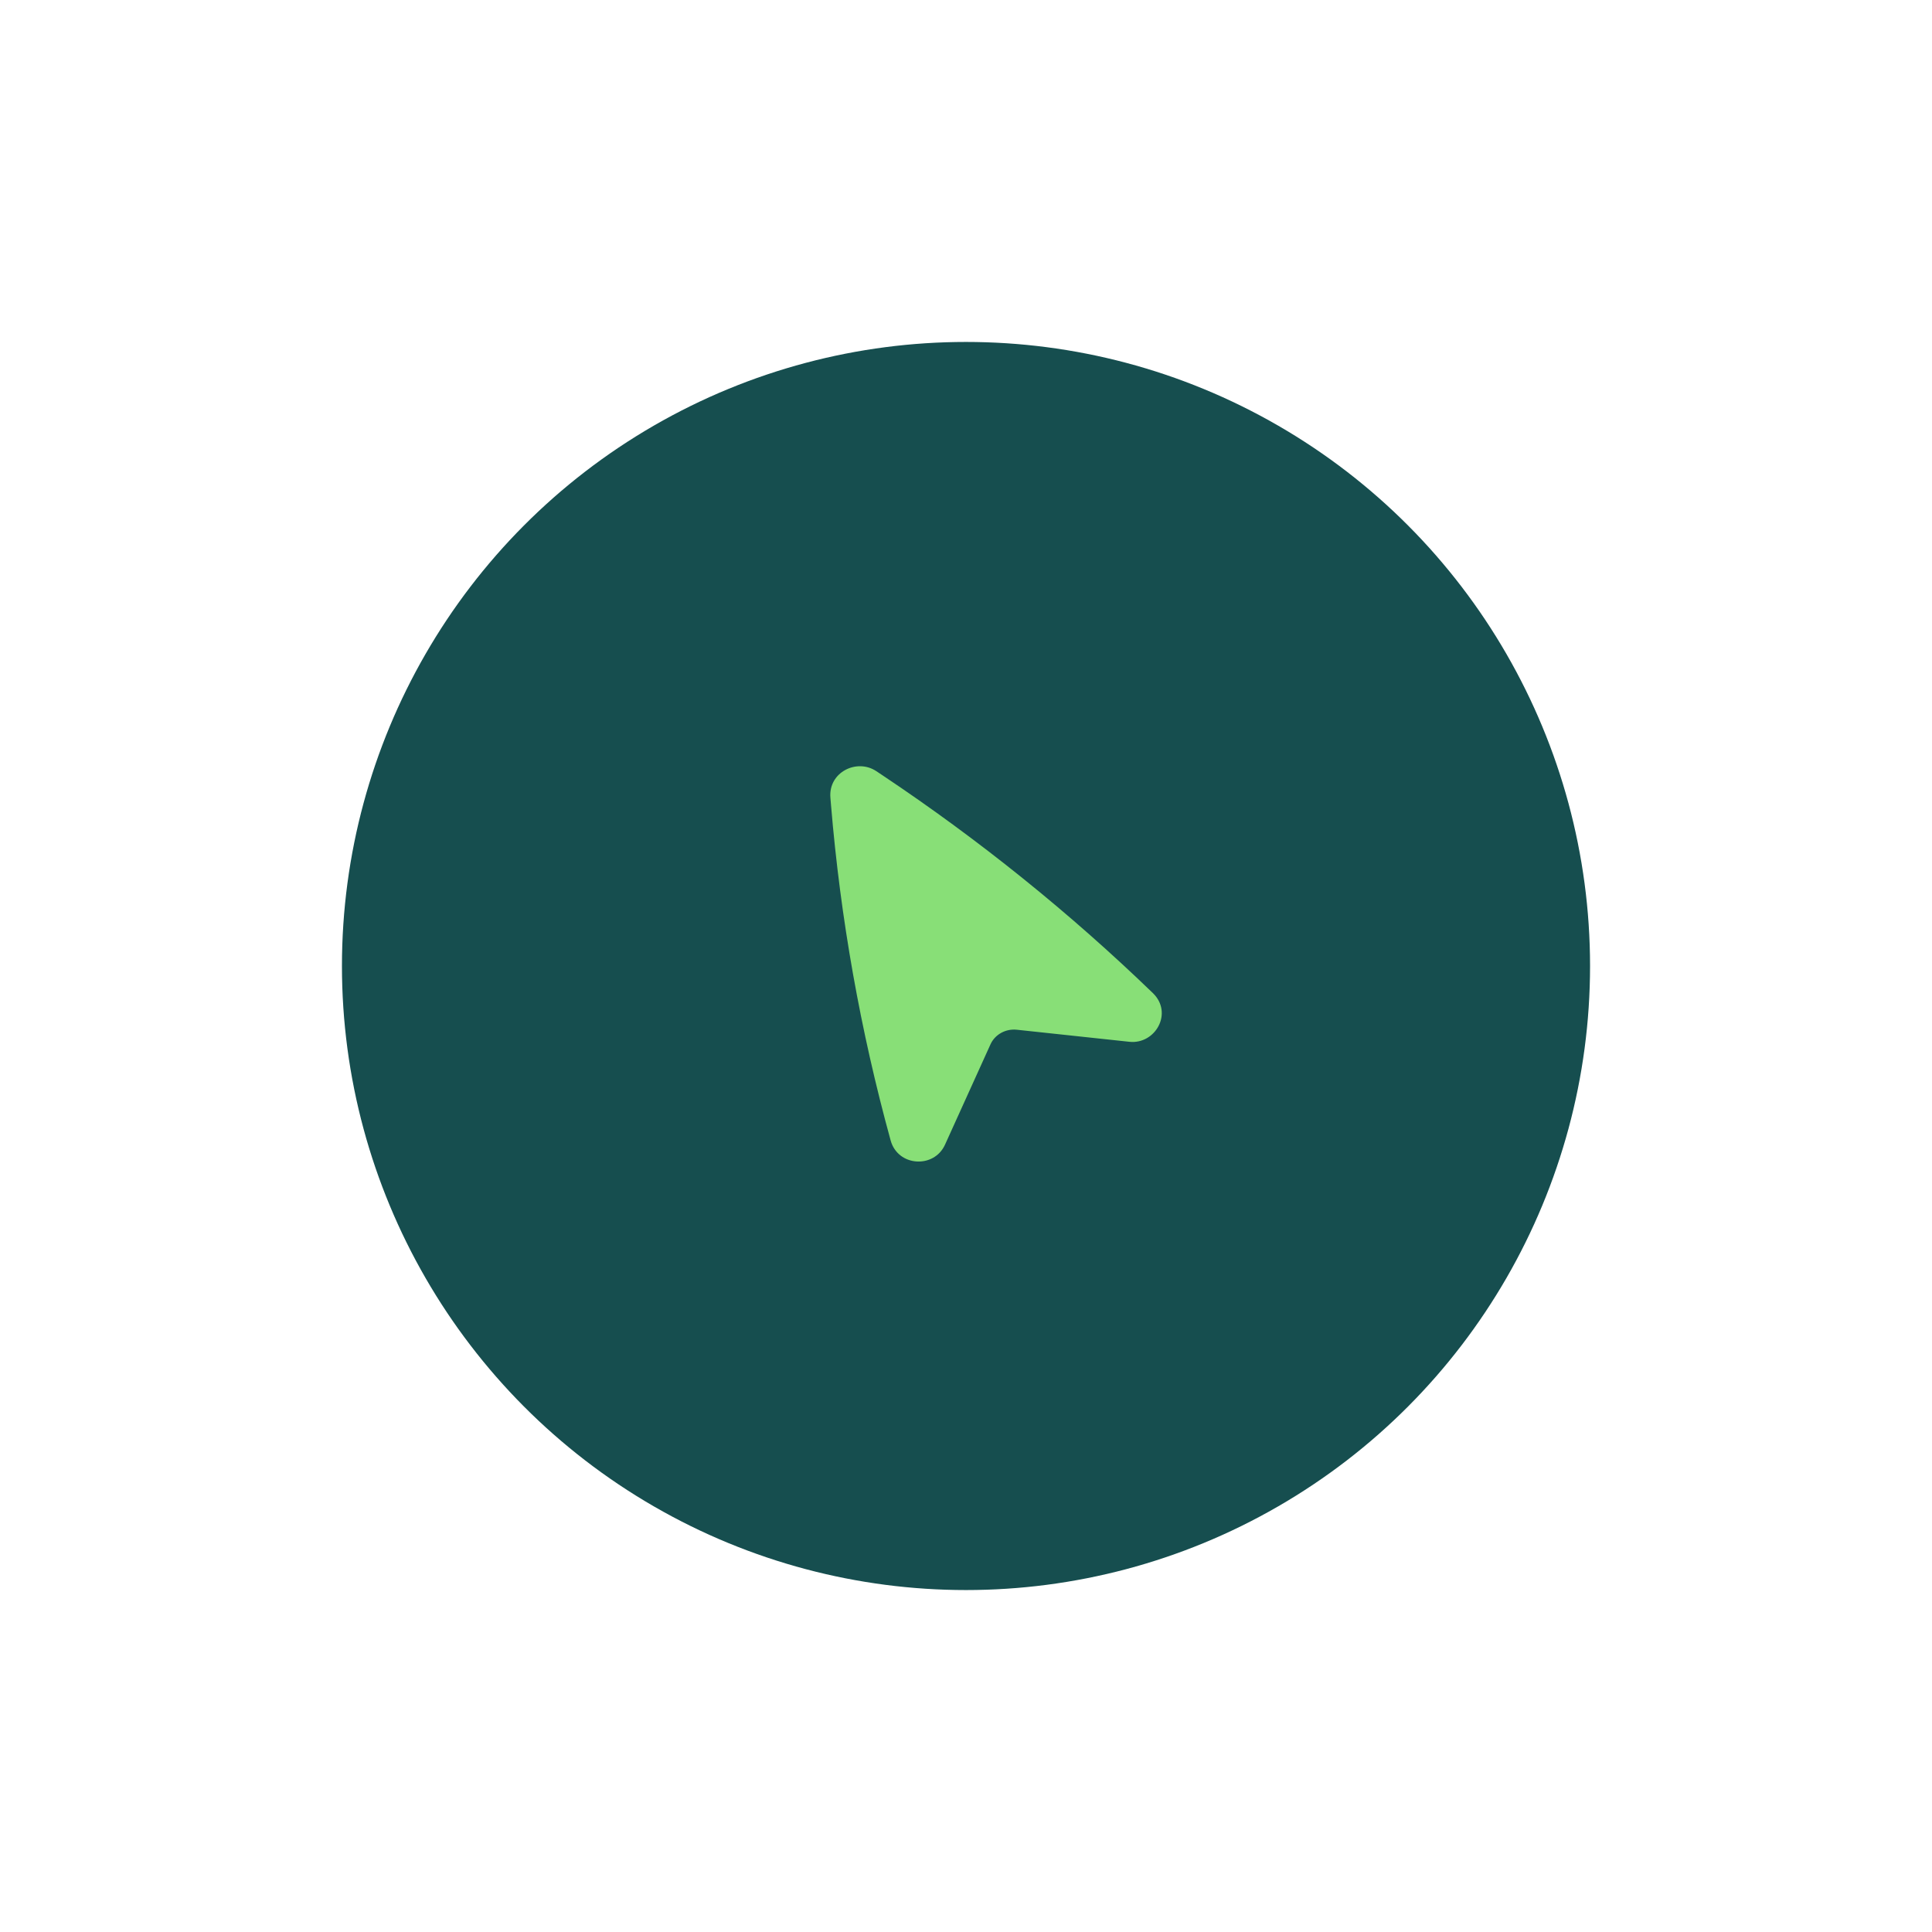 <?xml version="1.0" encoding="UTF-8"?> <svg xmlns="http://www.w3.org/2000/svg" width="113" height="113" viewBox="0 0 113 113" fill="none"><g filter="url(#filter0_d_4379_685)"><circle cx="56.5" cy="52.5" r="36.5" fill="#164E4F"></circle><rect width="30" height="30" transform="translate(42 38)" fill="#164E4F"></rect><path d="M51.259 41.107C50.114 40.342 48.445 41.166 48.569 42.655L48.605 43.089C49.157 49.716 50.324 56.281 52.093 62.705C52.514 64.235 54.631 64.367 55.273 62.949L57.934 57.078C58.189 56.517 58.806 56.156 59.476 56.228L66.059 56.933C67.57 57.095 68.638 55.25 67.427 54.081C62.566 49.388 57.279 45.129 51.63 41.355L51.259 41.107Z" fill="#88DF77"></path></g><defs><filter id="filter0_d_4379_685" x="0" y="0" width="113" height="113" filterUnits="userSpaceOnUse" color-interpolation-filters="sRGB"><feFlood flood-opacity="0" result="BackgroundImageFix"></feFlood><feColorMatrix in="SourceAlpha" type="matrix" values="0 0 0 0 0 0 0 0 0 0 0 0 0 0 0 0 0 0 127 0" result="hardAlpha"></feColorMatrix><feOffset dy="4"></feOffset><feGaussianBlur stdDeviation="10"></feGaussianBlur><feComposite in2="hardAlpha" operator="out"></feComposite><feColorMatrix type="matrix" values="0 0 0 0 0 0 0 0 0 0 0 0 0 0 0 0 0 0 0.25 0"></feColorMatrix><feBlend mode="normal" in2="BackgroundImageFix" result="effect1_dropShadow_4379_685"></feBlend><feBlend mode="normal" in="SourceGraphic" in2="effect1_dropShadow_4379_685" result="shape"></feBlend></filter></defs></svg> 